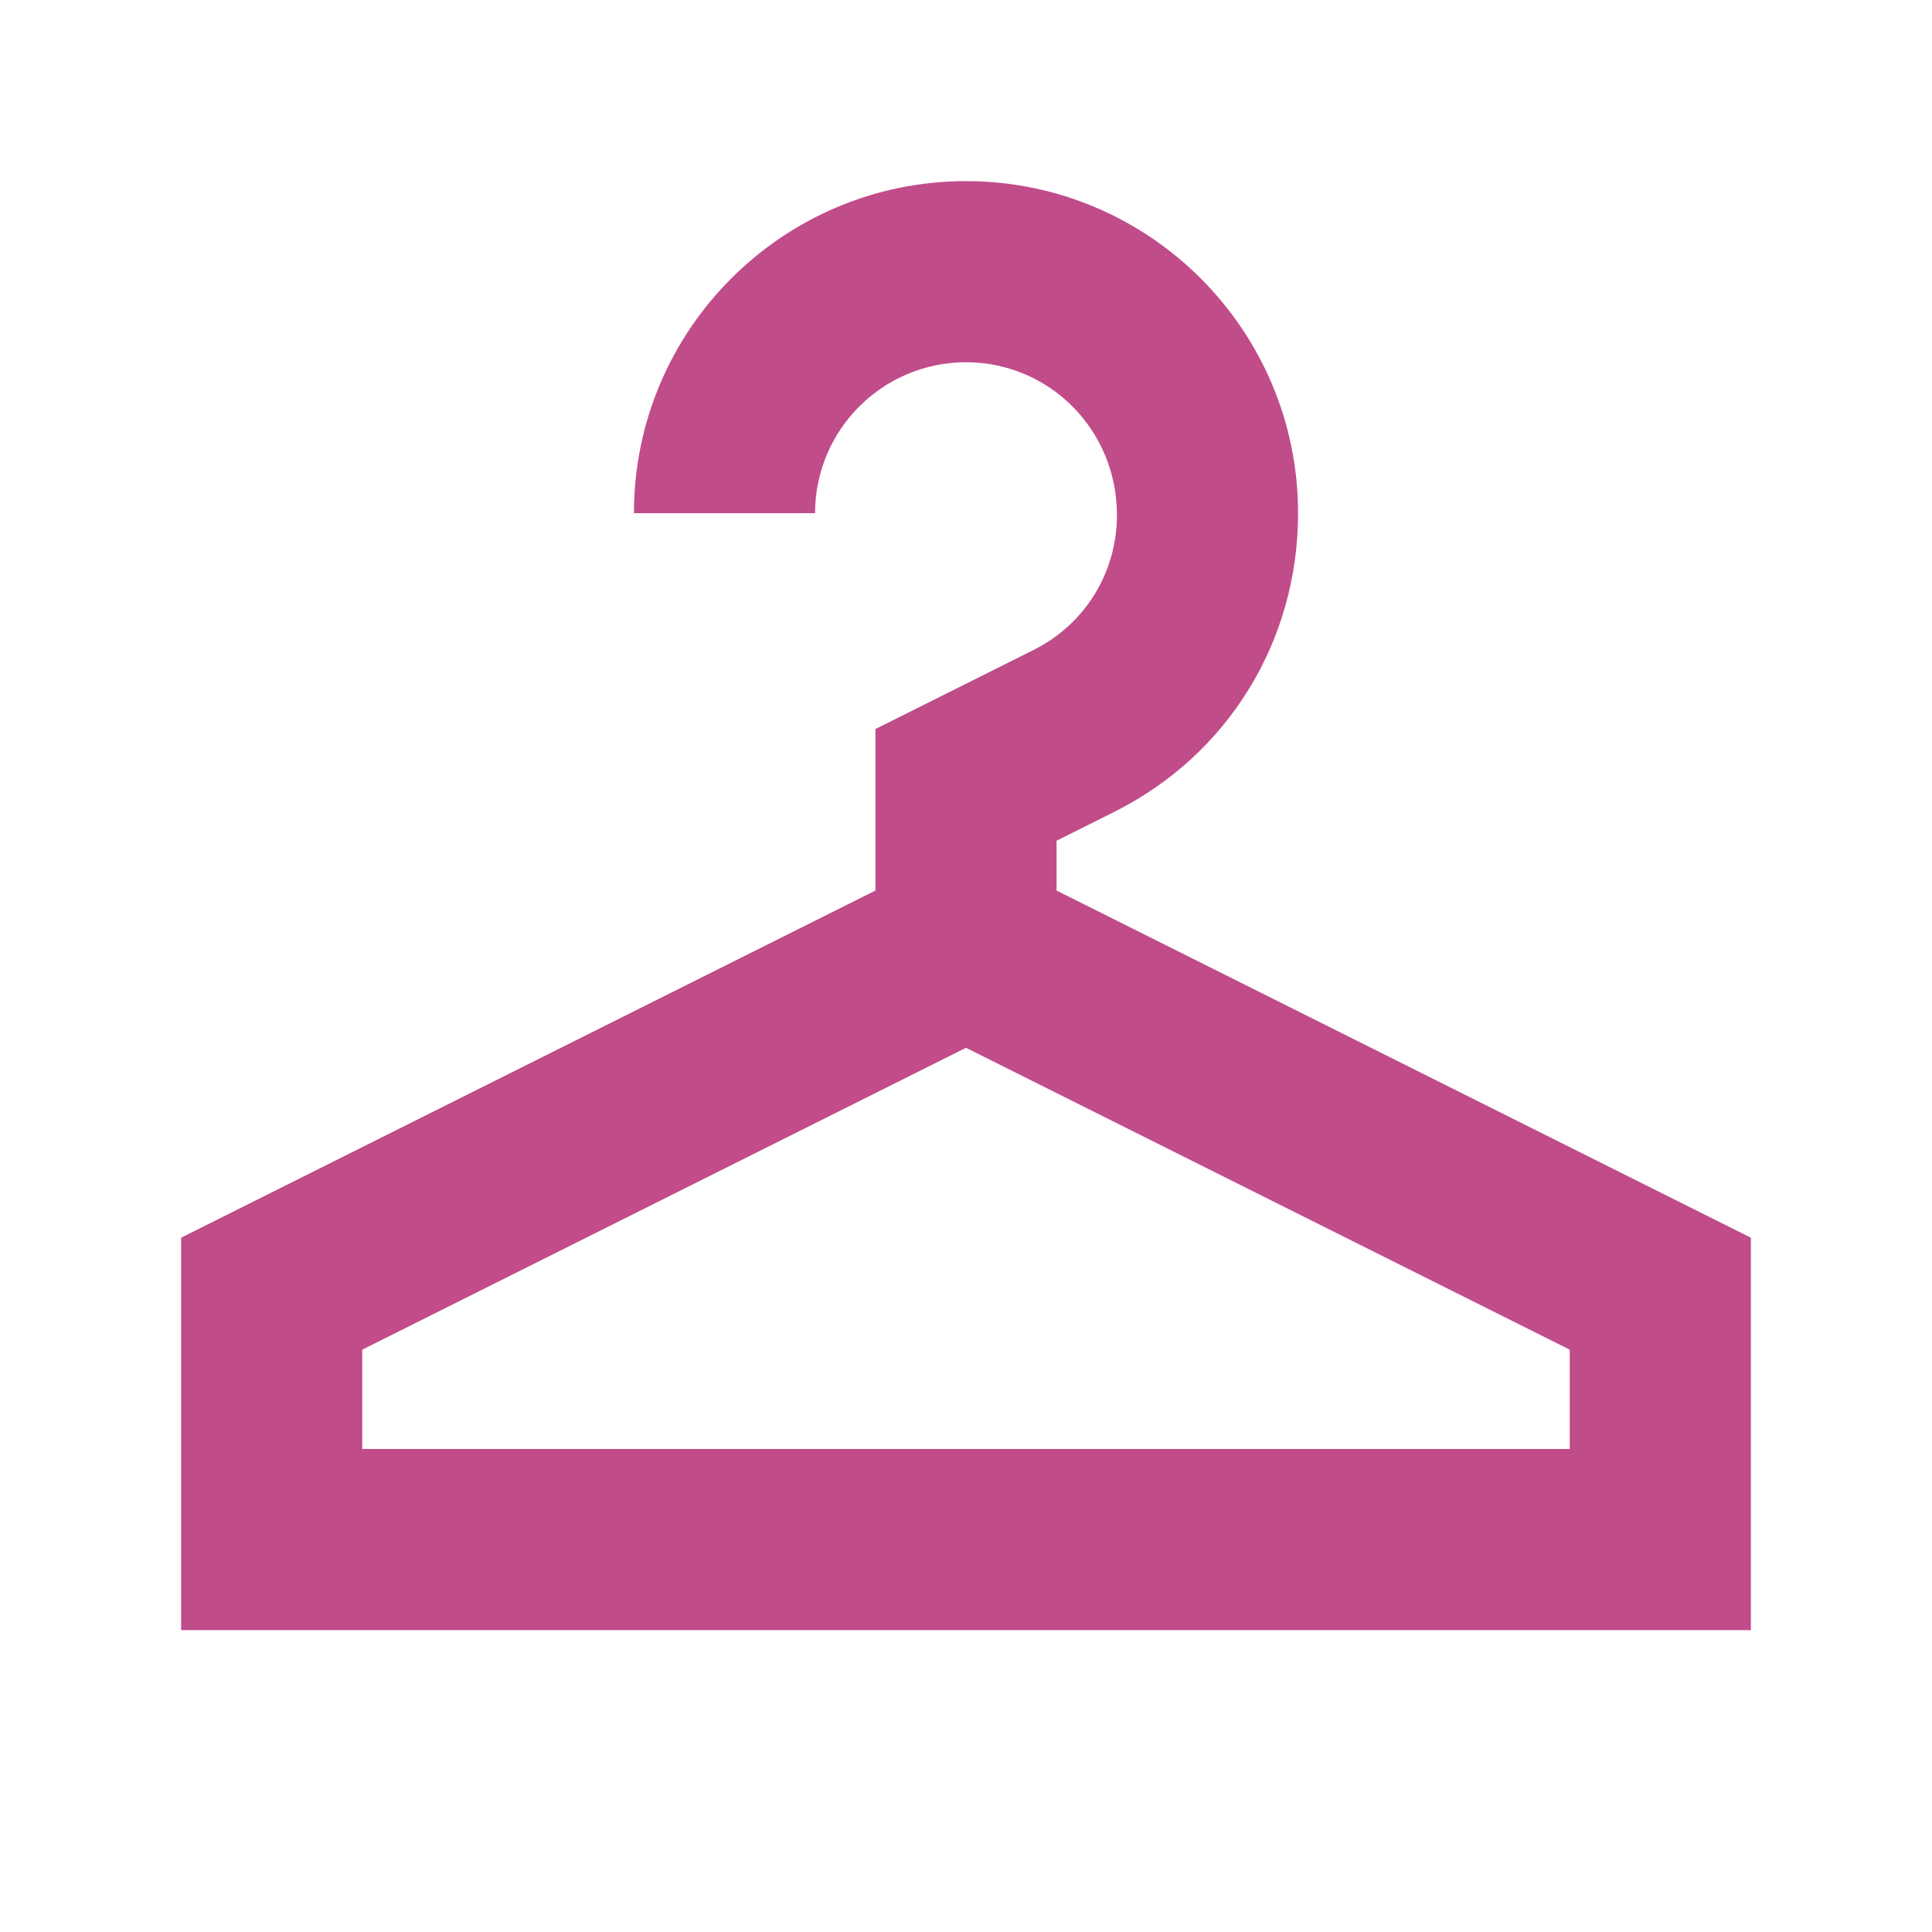 <svg xmlns="http://www.w3.org/2000/svg"  viewBox="0 0 64 64"><defs fill="#C14C8A" /><path  d="m35,29.5v-1.65l1.92-.96c3.75-1.88,6.08-5.64,6.08-9.89,0-6.07-4.93-11-11-11s-11,4.93-11,11h6c0-2.76,2.24-5,5-5s5,2.24,5,5.06c0,1.91-1.06,3.62-2.76,4.47l-5.24,2.62v5.35l-23,11.5v13h52v-13l-23-11.5Zm17,18.5H12v-3.29l20-10,20,10v3.29Z" fill="#C14C8A" /></svg>